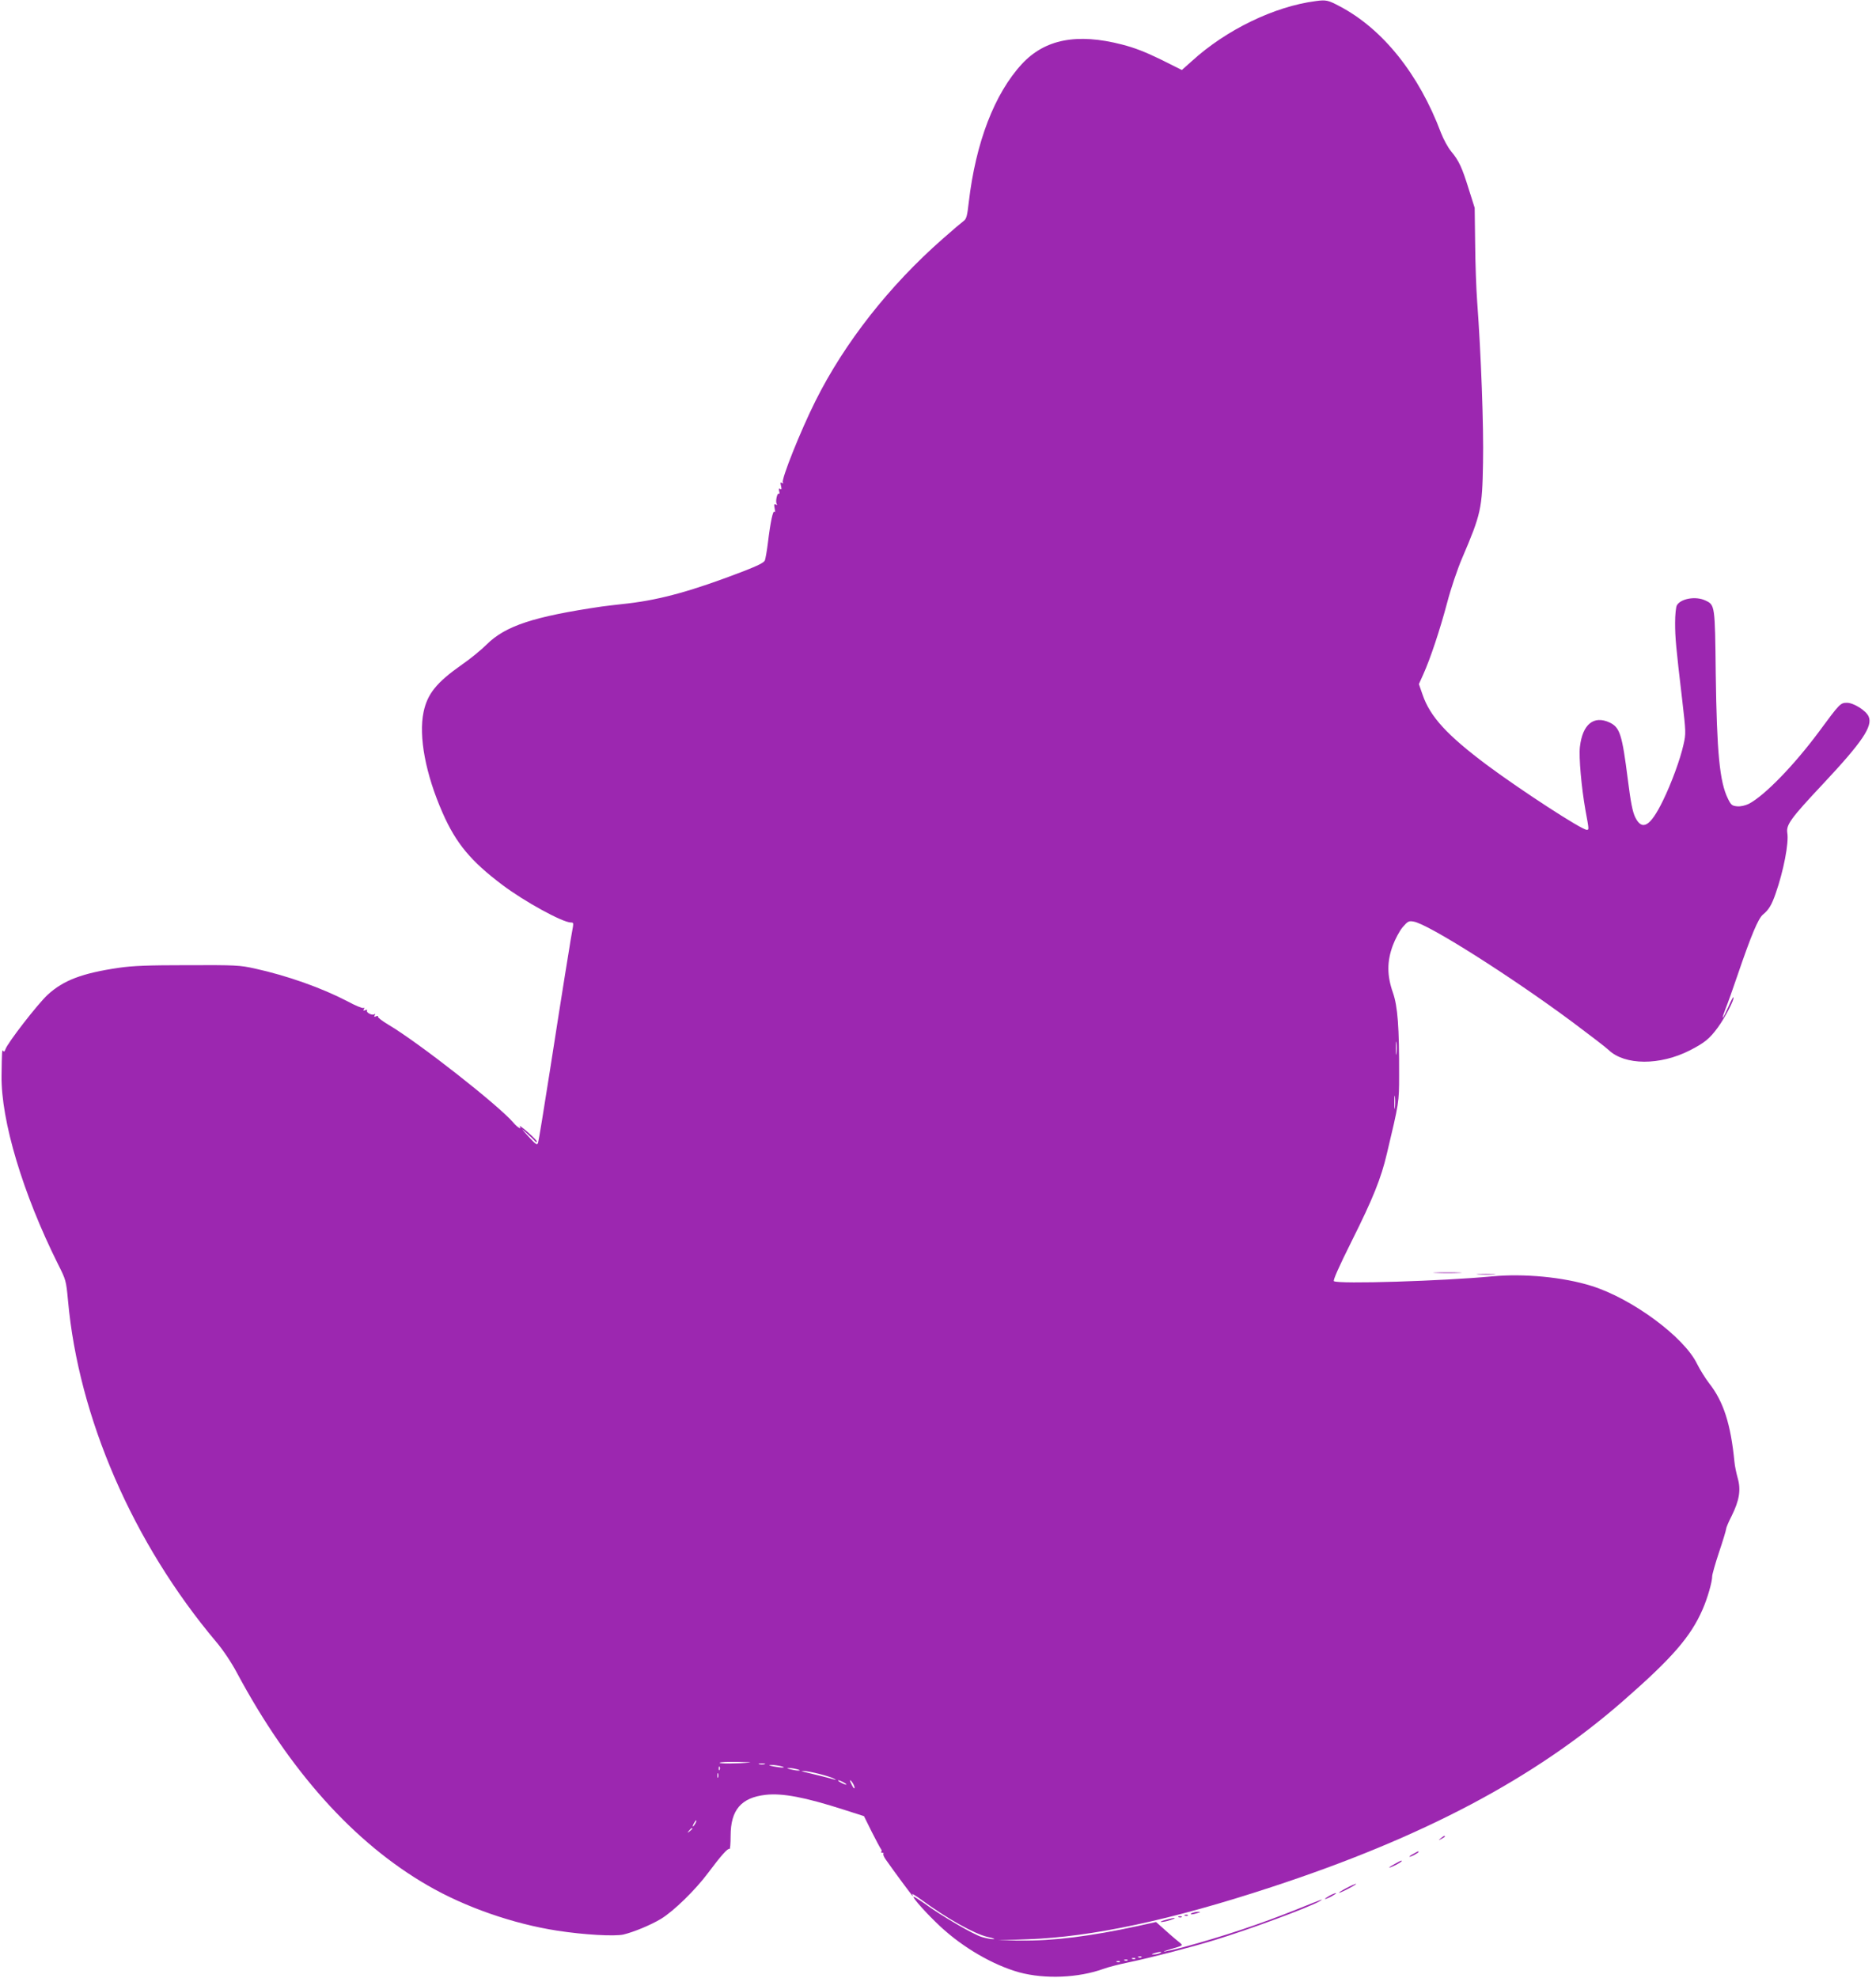 <?xml version="1.0" standalone="no"?>
<!DOCTYPE svg PUBLIC "-//W3C//DTD SVG 20010904//EN"
 "http://www.w3.org/TR/2001/REC-SVG-20010904/DTD/svg10.dtd">
<svg version="1.0" xmlns="http://www.w3.org/2000/svg"
 width="1214pt" height="1280pt" viewBox="0 0 1214 1280"
 preserveAspectRatio="xMidYMid meet">
<g transform="translate(0,1280) scale(0.1,-0.1)"
fill="#9c27b0" stroke="none">
<path d="M8515 12793 c-267 -34 -581 -186 -803 -389 l-64 -57 -136 68 c-99 48
-169 76 -252 97 -291 75 -498 34 -646 -125 -178 -192 -300 -509 -345 -897 -10
-88 -15 -107 -33 -120 -11 -8 -73 -60 -136 -116 -346 -304 -635 -673 -823
-1049 -98 -196 -222 -508 -211 -527 5 -7 2 -8 -6 -3 -10 6 -11 2 -6 -19 5 -20
4 -26 -5 -20 -9 5 -10 1 -7 -14 4 -12 2 -20 -2 -17 -11 7 -23 -51 -14 -66 5
-8 3 -9 -6 -4 -10 6 -12 1 -7 -26 4 -19 3 -28 -1 -21 -9 14 -26 -62 -43 -203
-6 -49 -15 -99 -19 -111 -6 -15 -44 -34 -142 -72 -322 -124 -530 -182 -743
-207 -77 -8 -153 -18 -170 -20 -442 -65 -624 -125 -746 -246 -35 -35 -107 -94
-161 -131 -162 -114 -222 -187 -247 -306 -33 -157 13 -402 123 -652 87 -198
183 -313 386 -466 143 -108 391 -244 445 -244 18 0 18 -1 5 -71 -5 -30 -12
-67 -14 -84 -3 -16 -16 -100 -30 -185 -14 -85 -57 -360 -96 -610 -39 -250 -74
-464 -78 -475 -6 -18 -13 -13 -62 40 -50 55 -51 57 -10 20 24 -22 48 -44 52
-50 4 -5 9 -7 13 -4 3 3 -23 30 -57 60 -34 30 -59 48 -55 42 17 -27 -13 -11
-40 21 -93 110 -612 518 -810 635 -40 24 -70 47 -67 52 3 5 -3 6 -12 2 -13 -5
-15 -3 -9 7 5 9 4 11 -3 6 -15 -9 -54 12 -47 24 4 6 -1 7 -11 3 -13 -5 -15 -3
-9 7 5 8 4 11 -2 7 -6 -4 -53 15 -104 43 -165 86 -389 166 -599 212 -98 22
-126 23 -435 22 -258 0 -356 -4 -446 -17 -238 -35 -359 -81 -461 -175 -63 -58
-261 -313 -273 -353 -5 -14 -10 -18 -14 -10 -8 13 -9 -2 -11 -159 -4 -292 138
-765 365 -1220 52 -103 53 -108 65 -235 68 -758 420 -1570 959 -2210 45 -53
99 -134 134 -200 340 -635 758 -1101 1234 -1376 243 -141 554 -249 838 -293
173 -27 373 -38 430 -25 69 17 175 61 242 101 81 49 221 185 304 296 86 115
129 163 140 157 4 -3 7 35 7 84 0 168 68 248 227 266 108 12 253 -15 508 -97
l128 -41 50 -101 c28 -55 55 -106 60 -112 5 -6 6 -14 2 -17 -3 -4 0 -7 7 -7 7
0 10 -3 7 -6 -4 -4 3 -21 15 -38 54 -77 171 -236 175 -236 2 0 1 5 -3 12 -4 6
21 -9 57 -35 168 -124 347 -223 431 -242 34 -7 51 -14 37 -14 -14 -1 -48 6
-76 14 -54 16 -268 141 -372 218 -36 25 -67 45 -69 42 -7 -7 88 -113 173 -192
147 -137 342 -250 511 -297 167 -45 382 -36 546 23 29 11 100 29 158 41 156
33 396 95 560 145 221 67 612 212 679 251 34 20 22 16 -144 -51 -239 -96 -479
-176 -733 -245 -114 -30 -179 -41 -87 -14 85 25 83 23 55 46 -29 23 -84 71
-122 106 l-27 24 -118 -26 c-303 -66 -547 -97 -758 -94 l-150 1 195 7 c416 15
927 124 1575 337 983 322 1707 705 2279 1206 317 277 437 415 514 592 32 73
62 178 62 215 0 11 20 82 45 157 25 74 45 141 45 148 0 8 16 46 36 85 50 101
61 169 39 245 -9 33 -19 80 -21 105 -24 245 -71 391 -165 510 -23 30 -58 86
-77 124 -84 174 -420 422 -682 504 -181 57 -437 82 -645 62 -319 -30 -992 -51
-1023 -31 -7 4 31 91 116 261 137 274 190 406 227 565 78 328 79 331 79 505 1
313 -9 447 -40 536 -39 111 -39 202 -1 305 16 43 44 95 64 119 33 38 40 42 71
36 92 -14 633 -357 1026 -649 110 -82 217 -164 236 -182 105 -100 332 -101
526 -2 95 49 126 74 180 147 47 64 111 187 101 196 -2 3 -17 -25 -32 -61 -16
-36 -32 -68 -36 -71 -4 -2 4 23 17 57 14 34 49 132 78 218 88 258 134 368 165
393 37 30 56 62 81 134 52 148 87 329 76 394 -8 53 22 94 234 320 251 268 321
371 292 434 -17 38 -97 88 -140 88 -42 0 -47 -5 -181 -187 -160 -216 -352
-414 -454 -467 -23 -11 -53 -18 -75 -16 -33 3 -40 8 -60 49 -54 109 -72 298
-79 809 -5 445 -5 445 -67 474 -63 30 -161 12 -185 -32 -6 -12 -11 -62 -11
-112 0 -96 5 -153 46 -500 24 -208 25 -217 8 -290 -20 -91 -78 -250 -133 -362
-81 -166 -134 -198 -179 -107 -17 35 -29 94 -48 245 -37 291 -51 336 -117 368
-103 48 -176 -10 -193 -157 -8 -65 10 -265 36 -411 24 -129 23 -126 8 -126
-33 0 -426 256 -644 418 -258 193 -369 313 -418 456 l-24 69 28 62 c46 102
108 288 155 465 24 92 68 221 96 286 123 288 131 321 136 619 5 231 -13 709
-38 1045 -6 80 -12 249 -13 375 l-3 230 -38 120 c-44 142 -64 185 -114 245
-21 25 -50 79 -66 120 -143 381 -378 674 -657 820 -73 39 -87 42 -153 33z
m522 -6810 c-2 -21 -4 -6 -4 32 0 39 2 55 4 38 2 -18 2 -50 0 -70z m-10 -350
c-2 -21 -4 -6 -4 32 0 39 2 55 4 38 2 -18 2 -50 0 -70z m-4177 -4239 c-82 -8
-198 -8 -193 -1 2 4 55 6 116 5 62 -1 96 -3 77 -4z m98 -11 c-10 -2 -26 -2
-35 0 -10 3 -2 5 17 5 19 0 27 -2 18 -5z m107 -13 c42 -11 1 -11 -50 -1 -34 7
-35 9 -10 9 17 0 44 -4 60 -8z m-398 -22 c-3 -8 -6 -5 -6 6 -1 11 2 17 5 13 3
-3 4 -12 1 -19z m503 2 c20 -6 21 -8 5 -8 -11 0 -33 4 -50 8 -27 7 -27 8 -5 8
14 0 36 -4 50 -8z m143 -30 c43 -11 86 -25 95 -31 15 -9 14 -10 -3 -4 -17 6
-127 33 -190 48 l-20 5 20 1 c11 0 55 -8 98 -19z m-656 -22 c-3 -7 -5 -2 -5
12 0 14 2 19 5 13 2 -7 2 -19 0 -25z m813 -33 c14 -8 21 -14 15 -14 -5 0 -21
6 -35 14 -14 8 -20 14 -15 14 6 0 21 -6 35 -14z m70 -34 c0 -9 -7 -3 -15 13
-19 36 -19 47 0 22 8 -11 15 -27 15 -35z m-1030 -231 c-6 -11 -13 -20 -16 -20
-2 0 0 9 6 20 6 11 13 20 16 20 2 0 0 -9 -6 -20z m-20 -34 c0 -2 -8 -10 -17
-17 -16 -13 -17 -12 -4 4 13 16 21 21 21 13z m3025 -806 c-11 -5 -29 -8 -40
-8 -16 0 -15 2 5 8 34 11 60 11 35 0z m-118 -26 c-3 -3 -12 -4 -19 -1 -8 3 -5
6 6 6 11 1 17 -2 13 -5z m-40 -10 c-3 -3 -12 -4 -19 -1 -8 3 -5 6 6 6 11 1 17
-2 13 -5z m-50 -10 c-3 -3 -12 -4 -19 -1 -8 3 -5 6 6 6 11 1 17 -2 13 -5z
m-50 -10 c-3 -3 -12 -4 -19 -1 -8 3 -5 6 6 6 11 1 17 -2 13 -5z"/>
<path d="M9293 4563 c43 -2 110 -2 150 0 40 1 5 3 -78 3 -82 0 -115 -2 -72 -3z"/>
<path d="M9568 4553 c29 -2 74 -2 100 0 26 2 2 3 -53 3 -55 0 -76 -1 -47 -3z"/>
<path d="M9324 904 c-18 -14 -18 -15 4 -4 12 6 22 13 22 15 0 8 -5 6 -26 -11z"/>
<path d="M9148 804 c-38 -20 -36 -28 2 -9 17 9 30 18 30 20 0 7 -1 6 -32 -11z"/>
<path d="M9028 739 c-21 -11 -38 -22 -38 -24 0 -3 18 4 40 15 22 11 40 23 40
25 0 7 0 7 -42 -16z"/>
<path d="M8710 580 c-30 -16 -50 -29 -45 -29 6 0 35 13 65 29 30 16 51 29 45
29 -5 0 -35 -13 -65 -29z"/>
<path d="M8600 530 c-19 -11 -30 -19 -25 -19 6 0 26 8 45 19 19 11 31 19 25
19 -5 0 -26 -8 -45 -19z"/>
<path d="M7715 420 c-25 -11 1 -11 35 0 20 6 21 8 5 8 -11 0 -29 -3 -40 -8z"/>
<path d="M7668 403 c7 -3 16 -2 19 1 4 3 -2 6 -13 5 -11 0 -14 -3 -6 -6z"/>
<path d="M7628 393 c7 -3 16 -2 19 1 4 3 -2 6 -13 5 -11 0 -14 -3 -6 -6z"/>
<path d="M7540 375 c-25 -7 -36 -13 -25 -13 11 0 38 5 60 13 52 17 24 17 -35
0z"/>
</g>
</svg>
